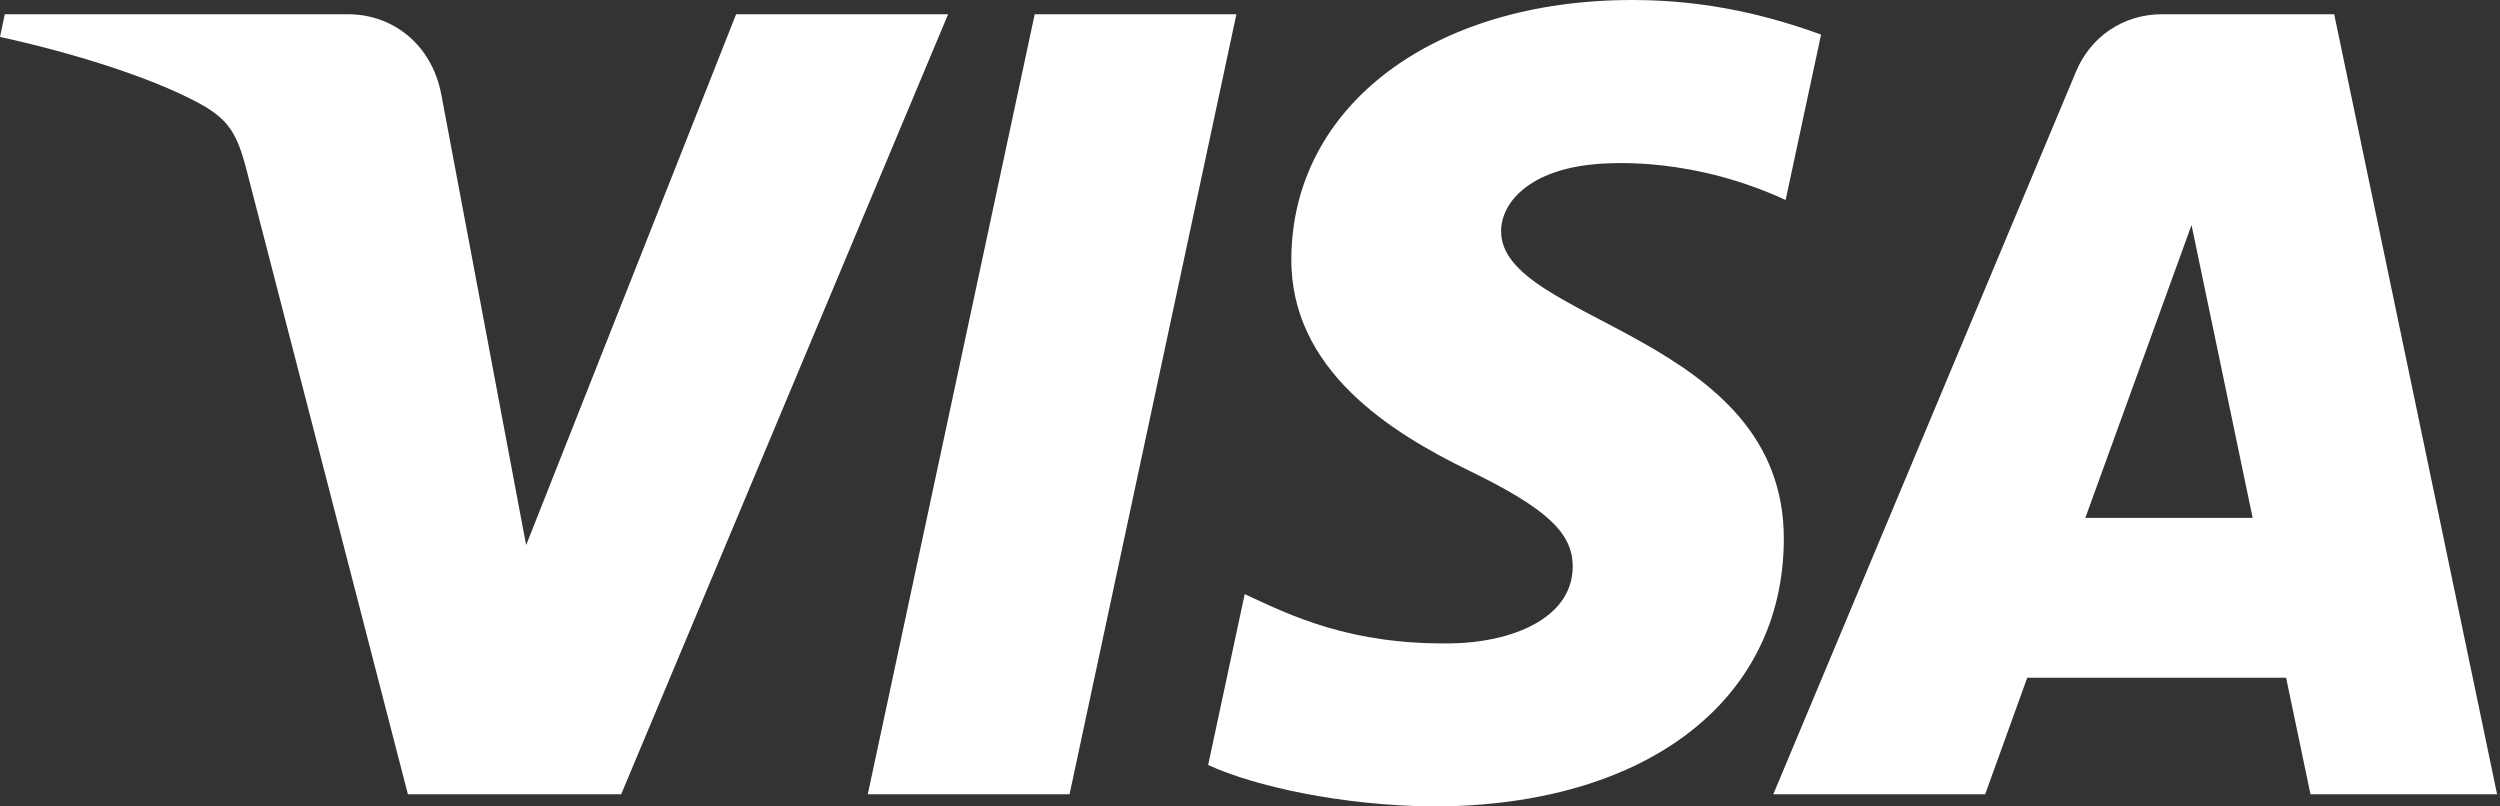 <svg width="217" height="70" viewBox="0 0 217 70" fill="none" xmlns="http://www.w3.org/2000/svg">
<rect x="0" y="0" width="217" height="70" fill="#333333" stroke="none"/>
<path d="M82.296 1.237L53.919 68.941H35.405L21.441 14.91C20.593 11.582 19.856 10.363 17.278 8.961C13.068 6.677 6.116 4.535 0 3.205L0.415 1.237H30.217C34.016 1.237 37.431 3.766 38.293 8.14L45.668 47.317L63.895 1.236H82.296V1.237ZM154.836 46.836C154.91 28.967 130.127 27.983 130.297 20C130.35 17.571 132.663 14.988 137.726 14.329C140.236 14.001 147.15 13.75 154.993 17.359L158.069 3.002C153.855 1.472 148.433 0 141.687 0C124.375 0 112.192 9.203 112.089 22.38C111.978 32.127 120.785 37.566 127.421 40.805C134.247 44.121 136.538 46.253 136.512 49.219C136.463 53.761 131.067 55.766 126.024 55.845C117.221 55.98 112.113 53.463 108.041 51.57L104.867 66.402C108.959 68.28 116.512 69.918 124.343 70C142.743 70 154.779 60.911 154.836 46.836ZM200.549 68.941H216.747L202.608 1.237H187.657C184.295 1.237 181.46 3.195 180.204 6.204L153.923 68.941H172.313L175.964 58.828H198.435L200.549 68.941ZM181.007 44.952L190.225 19.532L195.531 44.952H181.007ZM107.32 1.237L92.837 68.941H75.324L89.812 1.237H107.32Z" fill="white"/>
</svg>
